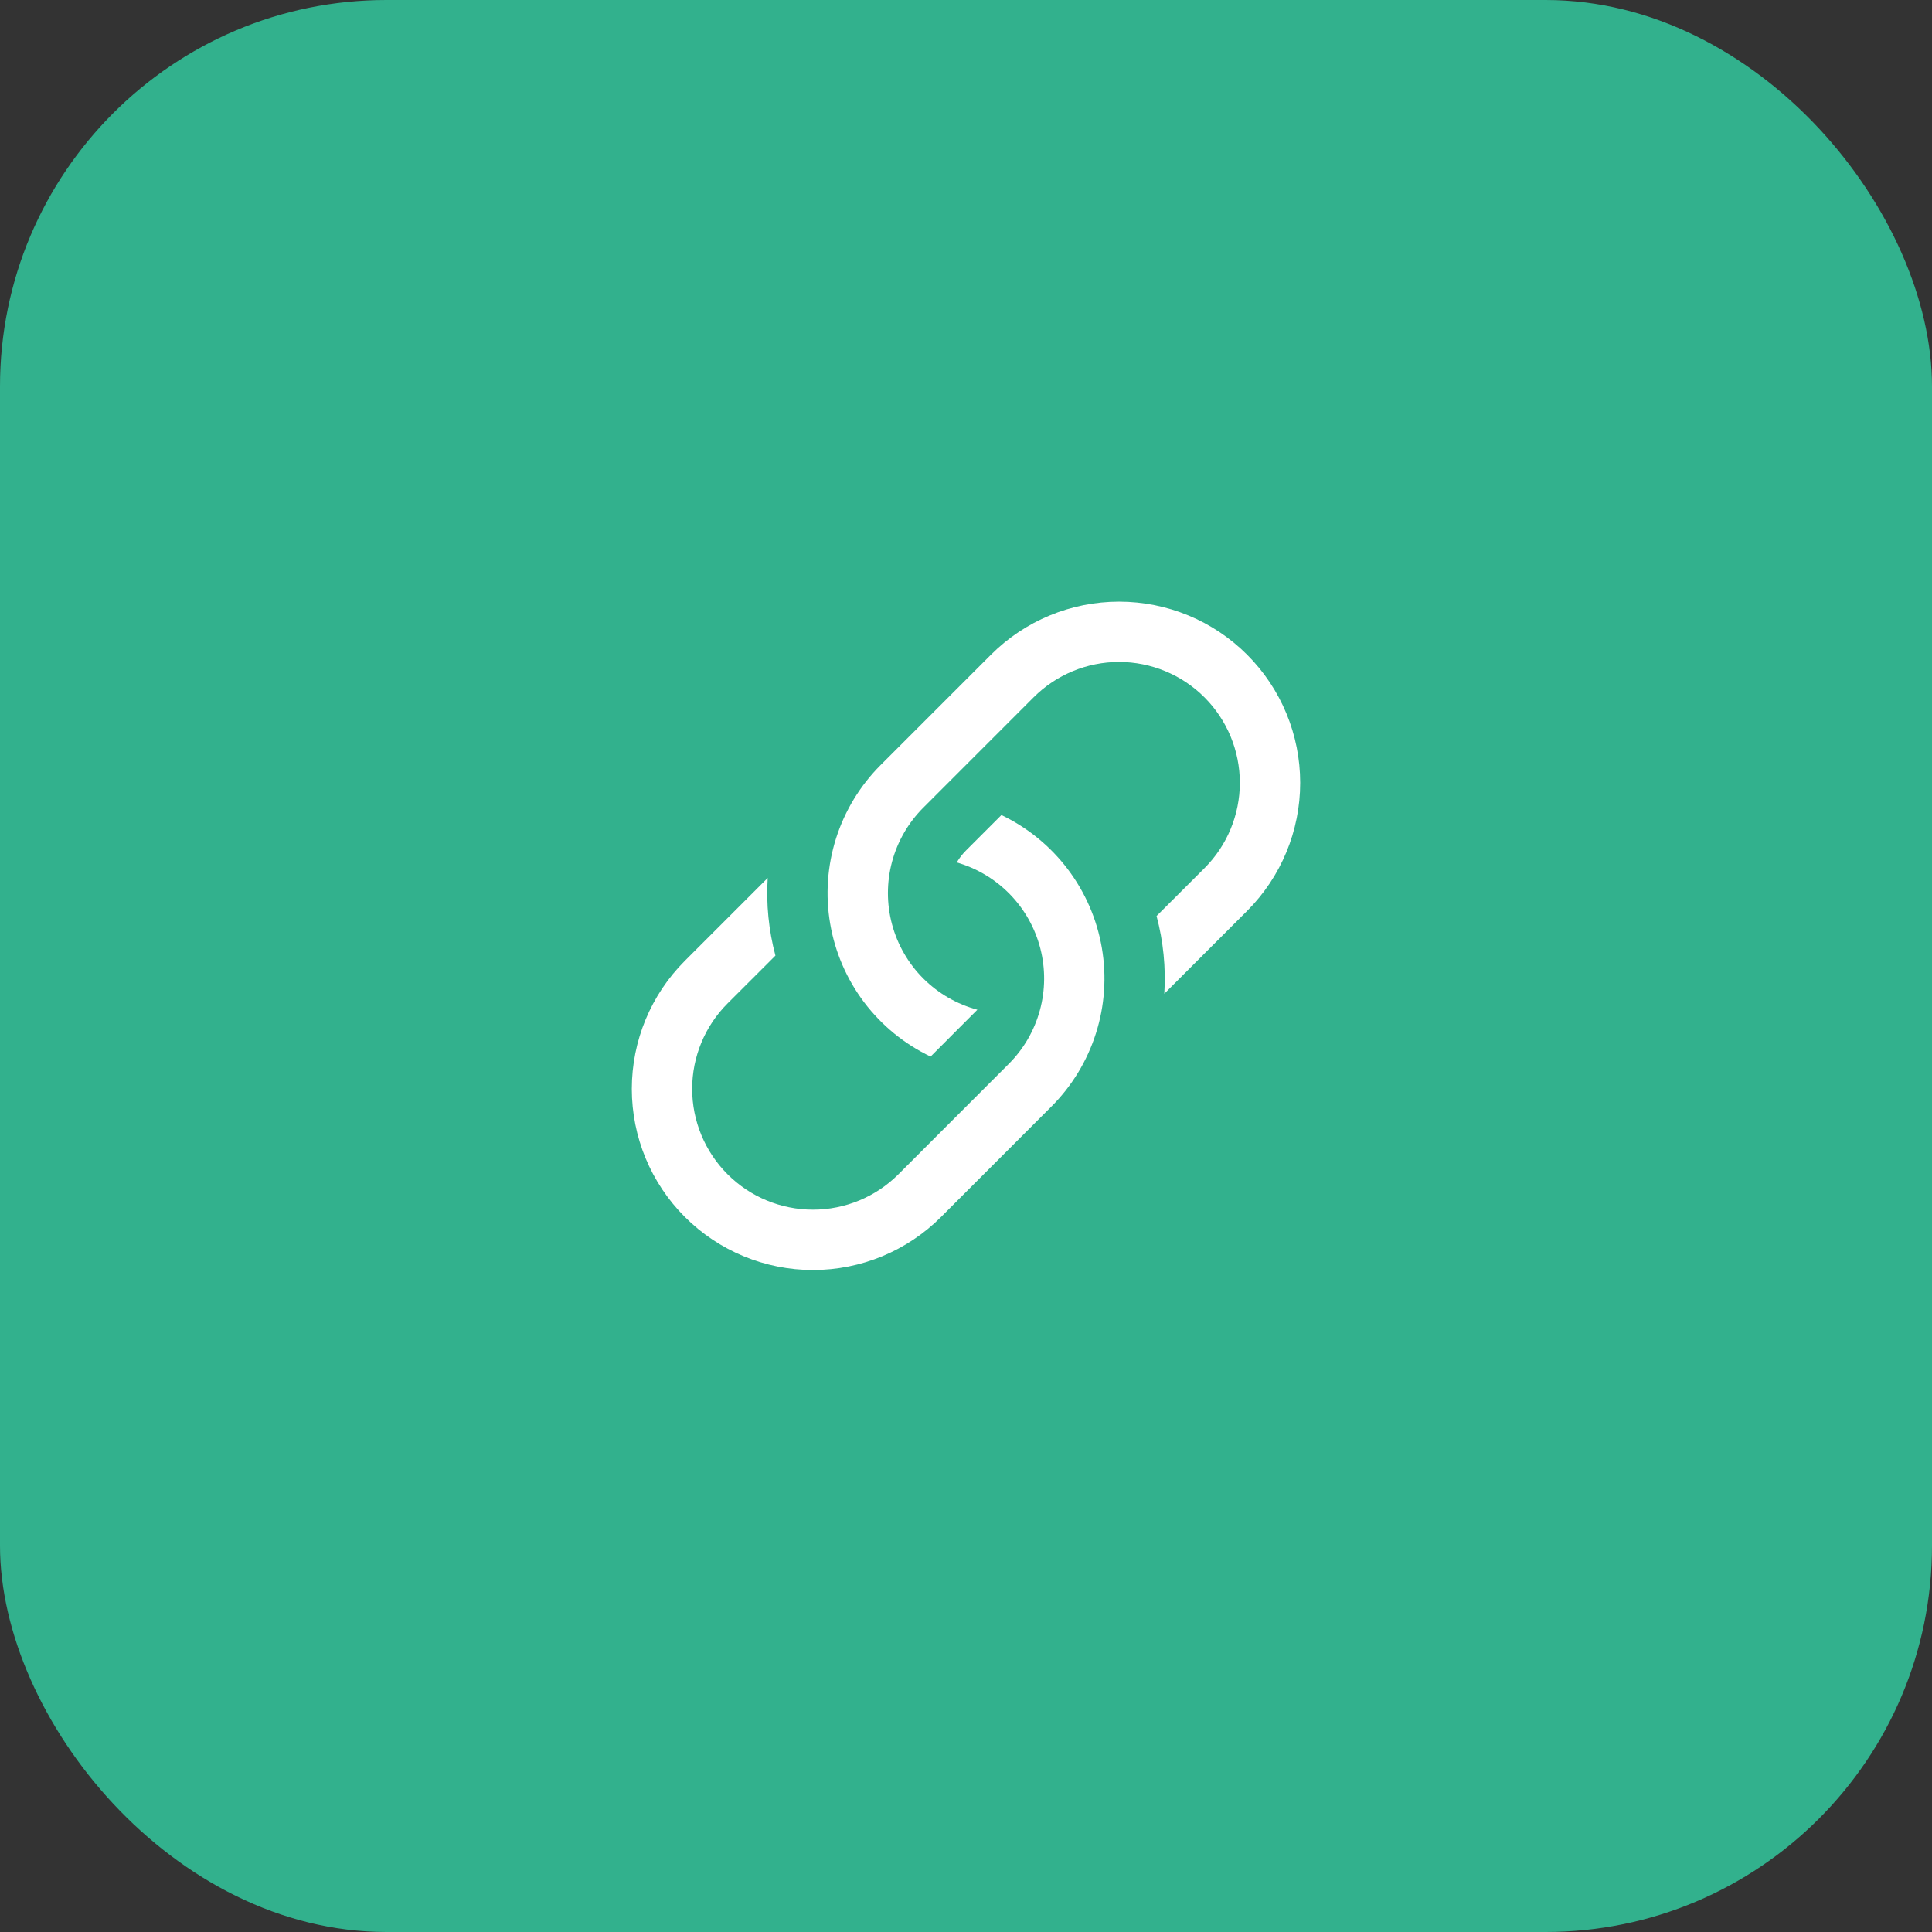 <svg width="80" height="80" viewBox="0 0 80 80" fill="none" xmlns="http://www.w3.org/2000/svg">
<rect x="0" y="0" width="80" height="80" fill="#333333" stroke="none"/>
<rect width="80" height="80" rx="16" fill="#32B18D"/>
<path d="M31.789 36.355L28.359 39.785C26.952 41.192 26.162 43.099 26.162 45.089C26.162 47.078 26.952 48.986 28.359 50.392C29.766 51.799 31.674 52.589 33.663 52.589C35.652 52.589 37.56 51.799 38.967 50.392L43.536 45.82C44.385 44.972 45.017 43.932 45.38 42.789C45.744 41.646 45.828 40.432 45.625 39.249C45.422 38.067 44.939 36.95 44.215 35.993C43.492 35.037 42.549 34.267 41.467 33.75L40.002 35.215C39.853 35.364 39.723 35.531 39.617 35.712C40.453 35.953 41.212 36.407 41.819 37.031C42.426 37.655 42.859 38.426 43.077 39.269C43.294 40.111 43.288 40.996 43.058 41.836C42.829 42.675 42.385 43.44 41.769 44.055L37.202 48.625C36.263 49.563 34.991 50.09 33.664 50.09C32.337 50.09 31.065 49.563 30.127 48.625C29.188 47.687 28.661 46.414 28.661 45.087C28.661 43.761 29.188 42.488 30.127 41.55L32.109 39.57C31.829 38.522 31.721 37.435 31.789 36.352V36.355Z" fill="white"/>
<path d="M36.464 31.68C35.616 32.528 34.983 33.568 34.62 34.711C34.257 35.854 34.173 37.068 34.376 38.251C34.578 39.433 35.062 40.55 35.785 41.507C36.509 42.463 37.452 43.233 38.534 43.75L40.471 41.81C39.624 41.583 38.851 41.136 38.23 40.516C37.61 39.895 37.164 39.122 36.937 38.274C36.71 37.426 36.71 36.534 36.937 35.686C37.164 34.838 37.611 34.066 38.231 33.445L42.799 28.875C43.737 27.937 45.01 27.41 46.336 27.41C47.663 27.41 48.936 27.937 49.874 28.875C50.812 29.813 51.339 31.086 51.339 32.413C51.339 33.739 50.812 35.012 49.874 35.95L47.891 37.93C48.171 38.98 48.279 40.068 48.211 41.148L51.641 37.718C53.048 36.311 53.838 34.403 53.838 32.414C53.838 30.424 53.048 28.517 51.641 27.11C50.235 25.703 48.327 24.913 46.338 24.913C44.348 24.913 42.441 25.703 41.034 27.11L36.464 31.68Z" fill="white"/>
</svg>

